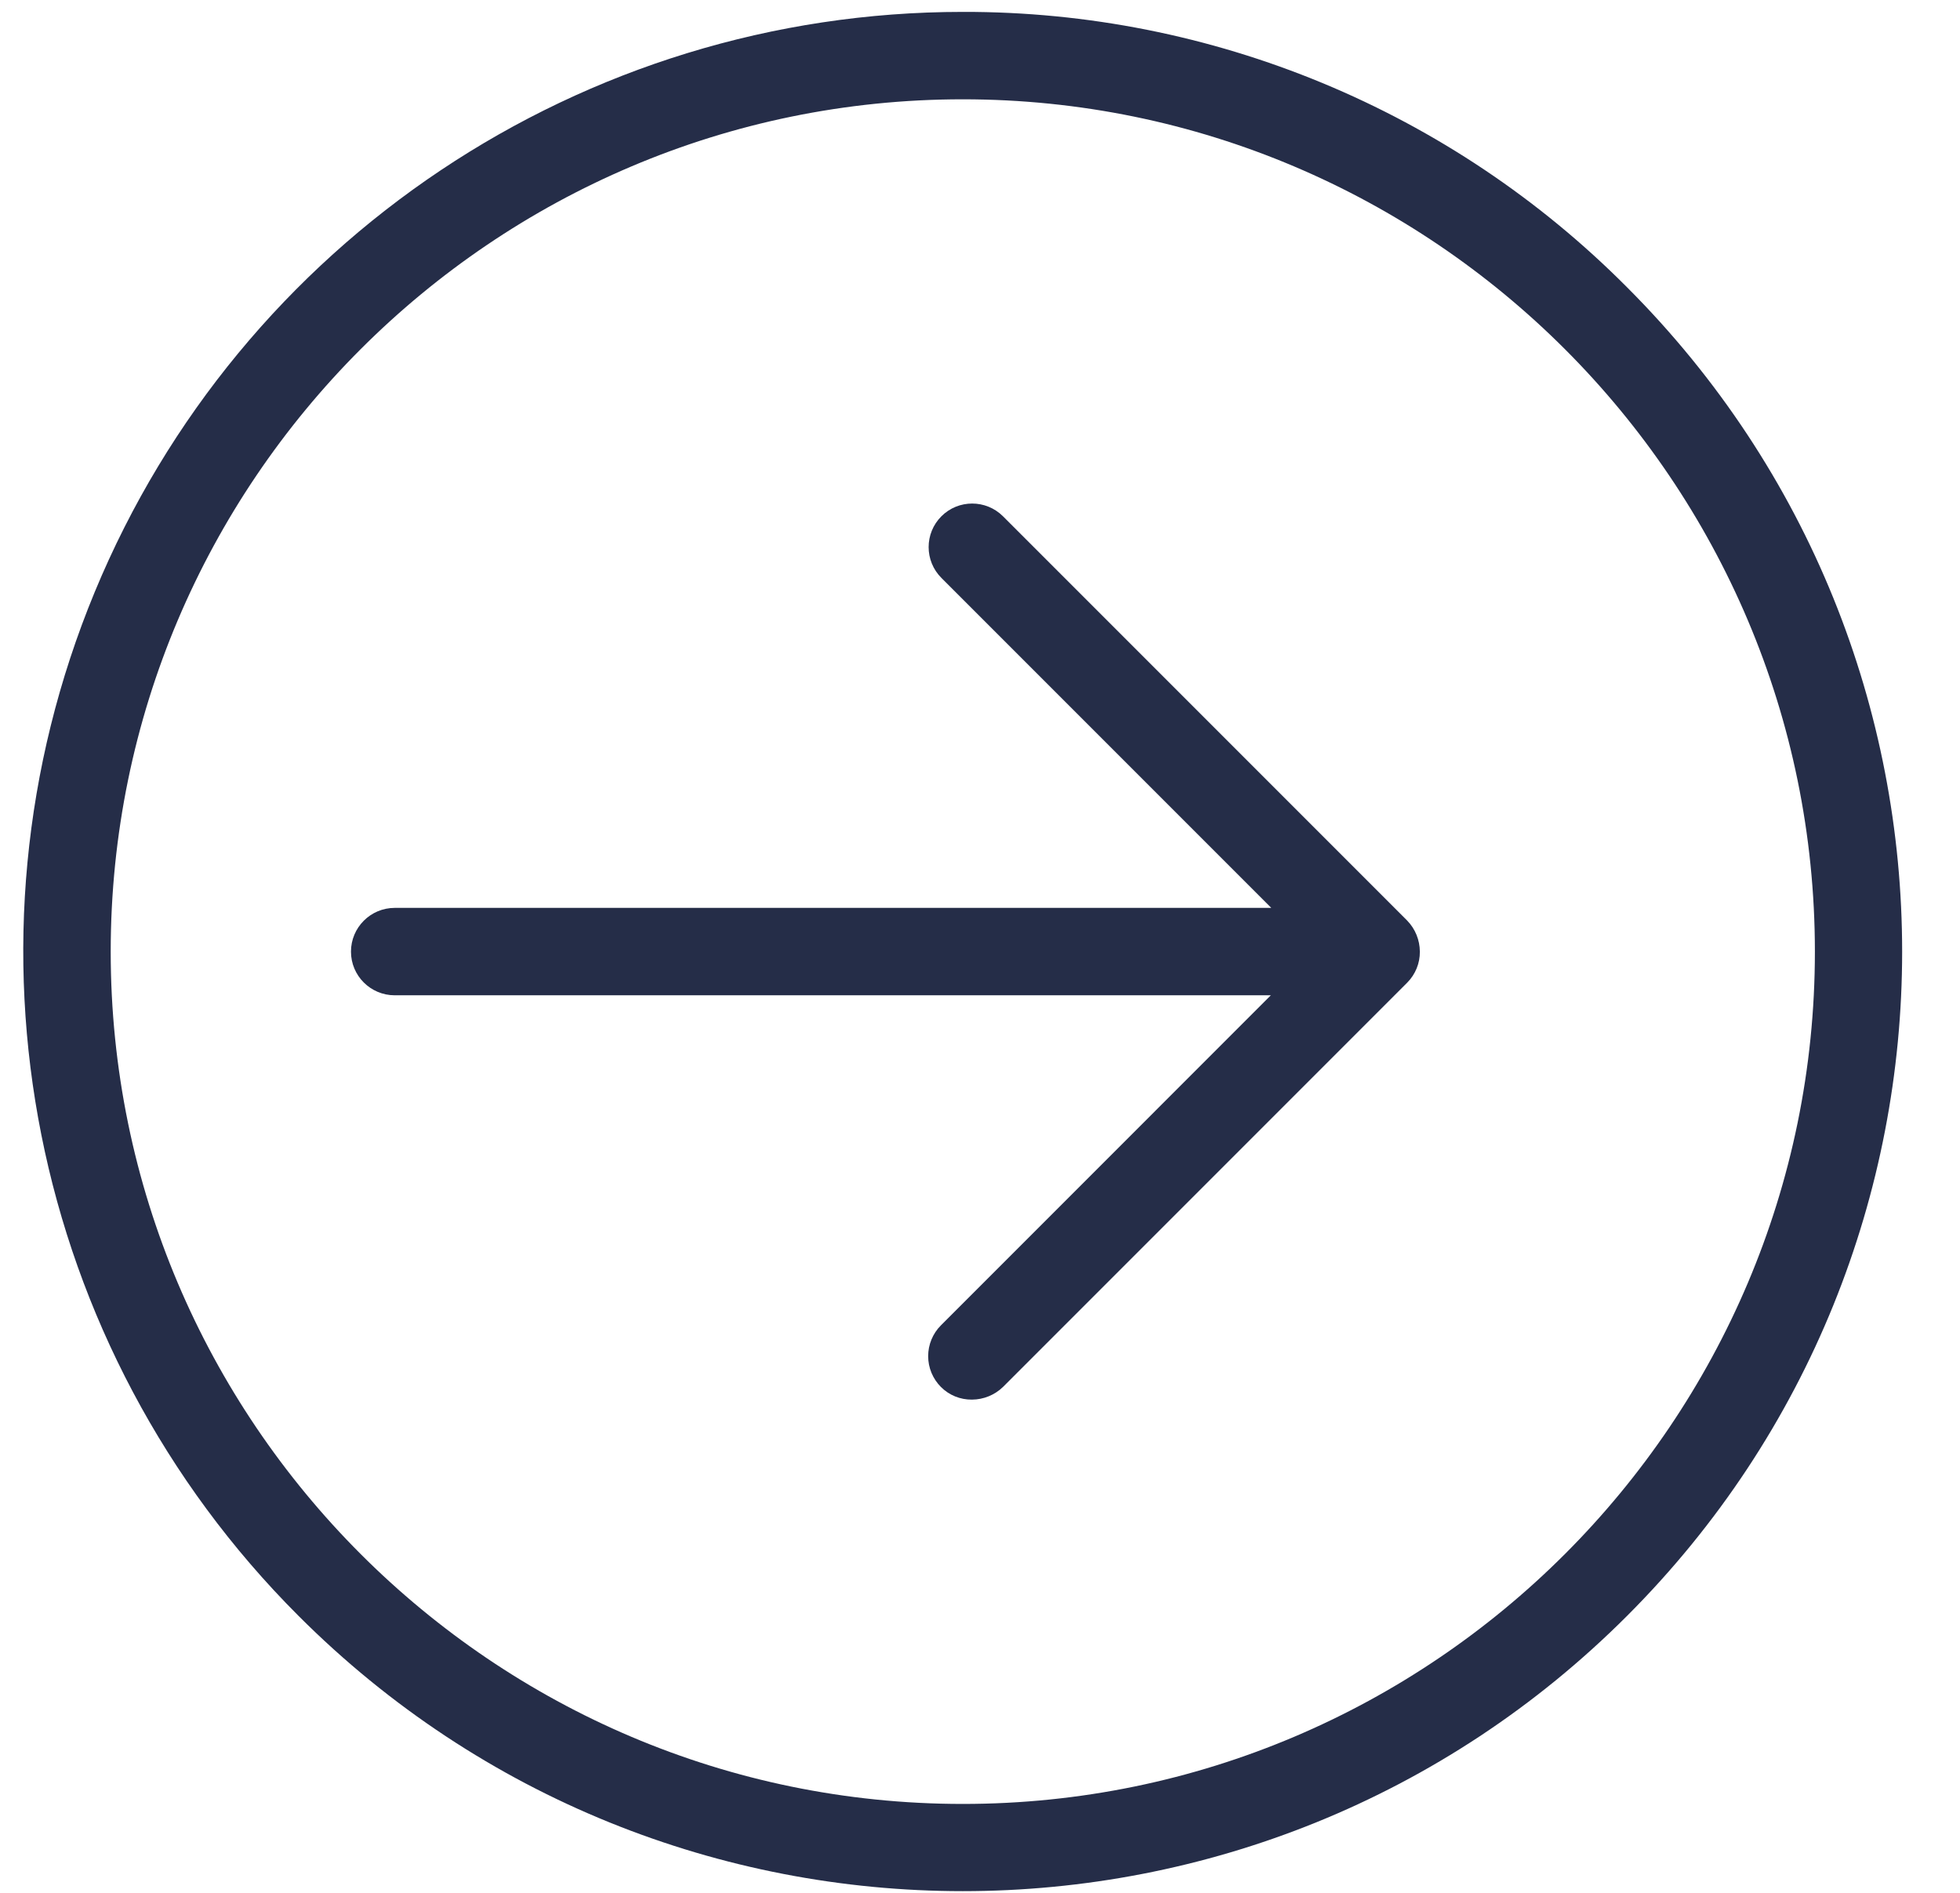 <?xml version="1.0" encoding="UTF-8"?>
<svg width="29px" height="28px" viewBox="0 0 29 28" version="1.1" xmlns="http://www.w3.org/2000/svg" xmlns:xlink="http://www.w3.org/1999/xlink">
    <!-- Generator: sketchtool 63.1 (101010) - https://sketch.com -->
    <title>E586C0D1-FB35-4D1D-BAE7-CBA389ACA4A5</title>
    <desc>Created with sketchtool.</desc>
    <g id="DISEÑO-" stroke="none" stroke-width="1" fill="none" fill-rule="evenodd">
        <g id="HOME-3" transform="translate(-1034, -2289)" fill="#252D48" fill-rule="nonzero">
            <g id="SLIDER" transform="translate(-93, 1662)">
                <g transform="translate(0, 95.009)" id="CORONA">
                    <g transform="translate(713, 409.991)">
                        <g id="BTN-proyectos" transform="translate(218, 115)">
                            <g id="derecho" transform="translate(196.344, 7.128)">
                                <path d="M14.496,7.509 C14.244,7.258 13.836,7.258 13.585,7.509 C13.333,7.761 13.333,8.169 13.585,8.421 L18.466,13.302 L5.496,13.302 C5.139,13.302 4.849,13.592 4.849,13.949 C4.849,14.306 5.139,14.595 5.496,14.595 L18.459,14.595 L13.578,19.477 C13.457,19.598 13.389,19.762 13.389,19.933 C13.389,20.104 13.457,20.268 13.578,20.389 C13.699,20.511 13.865,20.578 14.037,20.576 C14.209,20.575 14.373,20.508 14.496,20.389 L20.477,14.408 C20.598,14.286 20.666,14.121 20.664,13.949 C20.663,13.777 20.596,13.613 20.477,13.49 L14.496,7.509 Z" id="Path"></path>
                                <path d="M13.901,0.048 C8.279,0.047 3.21,3.434 1.058,8.628 C-1.093,13.823 0.097,19.802 4.074,23.776 C9.502,29.204 18.301,29.204 23.729,23.776 C29.157,18.349 29.157,9.549 23.729,4.121 C21.128,1.506 17.59,0.039 13.901,0.048 Z M13.901,26.557 C6.951,26.557 1.294,20.899 1.294,13.949 C1.294,6.998 6.951,1.341 13.901,1.341 C20.852,1.341 26.509,6.998 26.509,13.949 C26.509,20.899 20.852,26.557 13.901,26.557 Z" id="Shape"></path>
                            </g>
                        </g>
                    </g>
                </g>
            </g>
        </g>
    </g>
</svg>